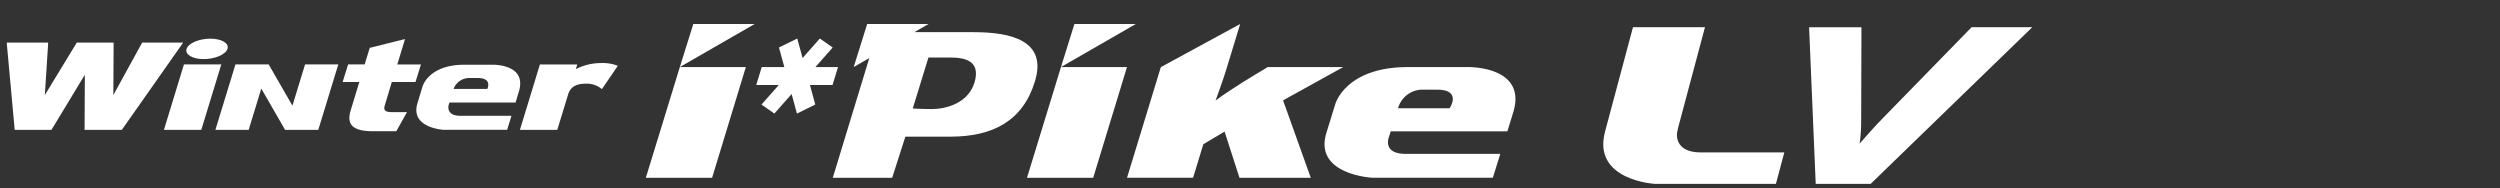 <svg xmlns="http://www.w3.org/2000/svg" xmlns:xlink="http://www.w3.org/1999/xlink" width="372" height="28" viewBox="0 0 372 28">
  <rect x="0" y="0" width="372" height="28" fill="#333333" stroke="none"/>
  <defs>
    <clipPath id="clip-path">
      <rect id="사각형_12017" data-name="사각형 12017" width="372" height="28" transform="translate(320.442 855.18)" fill="none"/>
    </clipPath>
    <clipPath id="clip-path-2">
      <rect id="사각형_13595" data-name="사각형 13595" width="301.401" height="23.786" fill="none"/>
    </clipPath>
  </defs>
  <g id="bi_Winter_I_pike_RS2" data-name="bi_Winter I’pike RS2" transform="translate(-320.442 -855.18)" clip-path="url(#clip-path)">
    <g id="그룹_12986" data-name="그룹 12986" transform="translate(321.442 858.75)">
      <path id="패스_56465" data-name="패스 56465" d="M89.45,0,87.445,6.406l-5.06,16.476h9.862L97.269,6.406H87.447L98.581,0Z" transform="translate(12.715)" fill="#fff"/>
      <path id="패스_56466" data-name="패스 56466" d="M138.576,0l-2,6.406-5.056,16.476h9.852L146.4,6.406h-9.823L147.711,0Z" transform="translate(20.297)" fill="#fff"/>
      <g id="그룹_12987" data-name="그룹 12987">
        <g id="그룹_12986-2" data-name="그룹 12986" clip-path="url(#clip-path-2)">
          <path id="패스_56467" data-name="패스 56467" d="M171.756,22.883H161.149l-2.221-6.877-3.159,1.884-1.526,4.99h-9.828l5.03-16.462L161.251,0,159.2,6.718c-.329,1.1-1.218,3.64-1.611,4.674.982-.784,3.921-2.666,5.426-3.576l2.345-1.411h11.235l-8.962,4.956Z" transform="translate(22.287)" fill="#fff"/>
        </g>
      </g>
      <path id="패스_56468" data-name="패스 56468" d="M107.969,8.793h-3.358L105.4,11.7l-2.728,1.338-.788-2.906-2.568,2.906L97.4,11.7l2.568-2.908H96.617l.817-2.675h3.361L100,3.21l2.722-1.339.792,2.906,2.567-2.906,1.911,1.339L105.43,6.118h3.358Z" transform="translate(14.911 0.289)" fill="#fff"/>
      <g id="그룹_12989" data-name="그룹 12989">
        <g id="그룹_12988" data-name="그룹 12988" clip-path="url(#clip-path-2)">
          <path id="패스_56469" data-name="패스 56469" d="M127.566,8.719c-.938,3.076-4.263,3.94-6.3,3.94-1.5,0-2.883-.085-2.883-.085l2.335-7.583h3.267c2.077,0,4.569.434,3.582,3.725m-.091-7.5h-8.855L120.732,0H111.6l-2.006,6.406,2.322-1.335-5.432,17.811h8.838l1.962-6.118h6.691c6.31,0,10.787-2.324,12.588-8.226,1.883-6.12-3.661-7.321-9.09-7.321" transform="translate(16.434)" fill="#fff"/>
          <path id="패스_56470" data-name="패스 56470" d="M188.483,11.676h-7.674a3.8,3.8,0,0,1,3.449-2.764h2.312c3.832,0,1.913,2.764,1.913,2.764m2.594-6.121h-8.841c-9.232,0-10.762,5.5-10.762,5.5l-1.32,4.273c-1.926,6.247,6.805,6.688,6.805,6.688h17.96l1.107-3.55H181.962c-3.627,0-2.476-2.6-2.476-2.6l.236-.755h17.36l.86-2.79c2.168-7.032-6.865-6.769-6.865-6.769" transform="translate(26.217 0.859)" fill="#fff"/>
        </g>
      </g>
      <path id="패스_56471" data-name="패스 56471" d="M25.826,14.945,28.8,5.21H23.242l-2.976,9.735Z" transform="translate(3.128 0.805)" fill="#fff"/>
      <g id="그룹_12991" data-name="그룹 12991">
        <g id="그룹_12990" data-name="그룹 12990" clip-path="url(#clip-path-2)">
          <path id="패스_56472" data-name="패스 56472" d="M80.719,5.442a6.232,6.232,0,0,0-2.5-.41,8.258,8.258,0,0,0-3.747.907l.215-.7H69.128l-2.975,9.736h5.56l1.622-5.3c.376-1.191,1.326-1.576,2.681-1.576a3.482,3.482,0,0,1,2.339.815Z" transform="translate(10.21 0.779)" fill="#fff"/>
          <path id="패스_56473" data-name="패스 56473" d="M52.881,12.817H50.646c-.927,0-1.312-.215-1.086-.959l1.062-3.523h3.521L54.96,5.72H51.435L52.59,1.936,47.332,3.254,46.58,5.718H44.117L43.3,8.332h2.485L44.5,12.559c-.68,2.209.406,3.1,3.335,3.1h3.454Z" transform="translate(6.682 0.298)" fill="#fff"/>
        </g>
      </g>
      <path id="패스_56474" data-name="패스 56474" d="M20.152,2.4l-4.286,7.8.042-7.8H10.422l-4.75,7.8.5-7.8H0L1.186,15.378H6.657l4.971-8.2-.042,8.2h5.545L26.252,2.4Z" transform="translate(0 0.372)" fill="#fff"/>
      <g id="그룹_12993" data-name="그룹 12993">
        <g id="그룹_12992" data-name="그룹 12992" clip-path="url(#clip-path-2)">
          <path id="패스_56475" data-name="패스 56475" d="M63.362,8.855H58.348A2.466,2.466,0,0,1,60.632,7.23h1.33c2.206,0,1.4,1.625,1.4,1.625m.747-3.6H59.917c-5.312,0-6.193,3.236-6.193,3.236L52.963,11c-1.107,3.676,3.916,3.94,3.916,3.94l1.195-.006h8.245l.636-2.086H59.31c-2.086,0-1.719-1.531-1.719-1.531l.136-.443h9.838l.5-1.643c1.248-4.133-3.95-3.98-3.95-3.98" transform="translate(8.149 0.81)" fill="#fff"/>
        </g>
      </g>
      <path id="패스_56476" data-name="패스 56476" d="M40.241,5.21l-1.879,6.14L34.825,5.21H29.882L26.9,14.945h4.95l1.877-6.14,3.538,6.14h4.943L45.187,5.21Z" transform="translate(4.153 0.805)" fill="#fff"/>
      <g id="그룹_12995" data-name="그룹 12995">
        <g id="그룹_12994" data-name="그룹 12994" clip-path="url(#clip-path-2)">
          <path id="패스_56477" data-name="패스 56477" d="M29.275,3.411C29,4.249,27.42,4.932,25.739,4.932s-2.82-.683-2.549-1.522,1.852-1.518,3.533-1.518,2.823.68,2.551,1.518" transform="translate(3.574 0.292)" fill="#fff"/>
          <path id="패스_56478" data-name="패스 56478" d="M206.051,16.016c-1.863,7.2,7.416,7.707,7.416,7.707h18.027l1.251-4.679H220.294c-4.091,0-3.5-3-3.5-3l.2-.867L220.938.418H210.224Z" transform="translate(31.762 0.064)" fill="#fff"/>
          <path id="패스_56479" data-name="패스 56479" d="M241.5,23.722h-8.177l-.985-23.3h7.79L240.089,13.9c0,.332,0,.676-.008,1.032s-.022.706-.042,1.048-.047.673-.083.982-.072.567-.1.767c.385-.444.9-1.022,1.535-1.731s1.289-1.41,1.967-2.1L256.514.418h9.032Z" transform="translate(35.856 0.064)" fill="#fff"/>
        </g>
      </g>
    </g>
  </g>
</svg>
